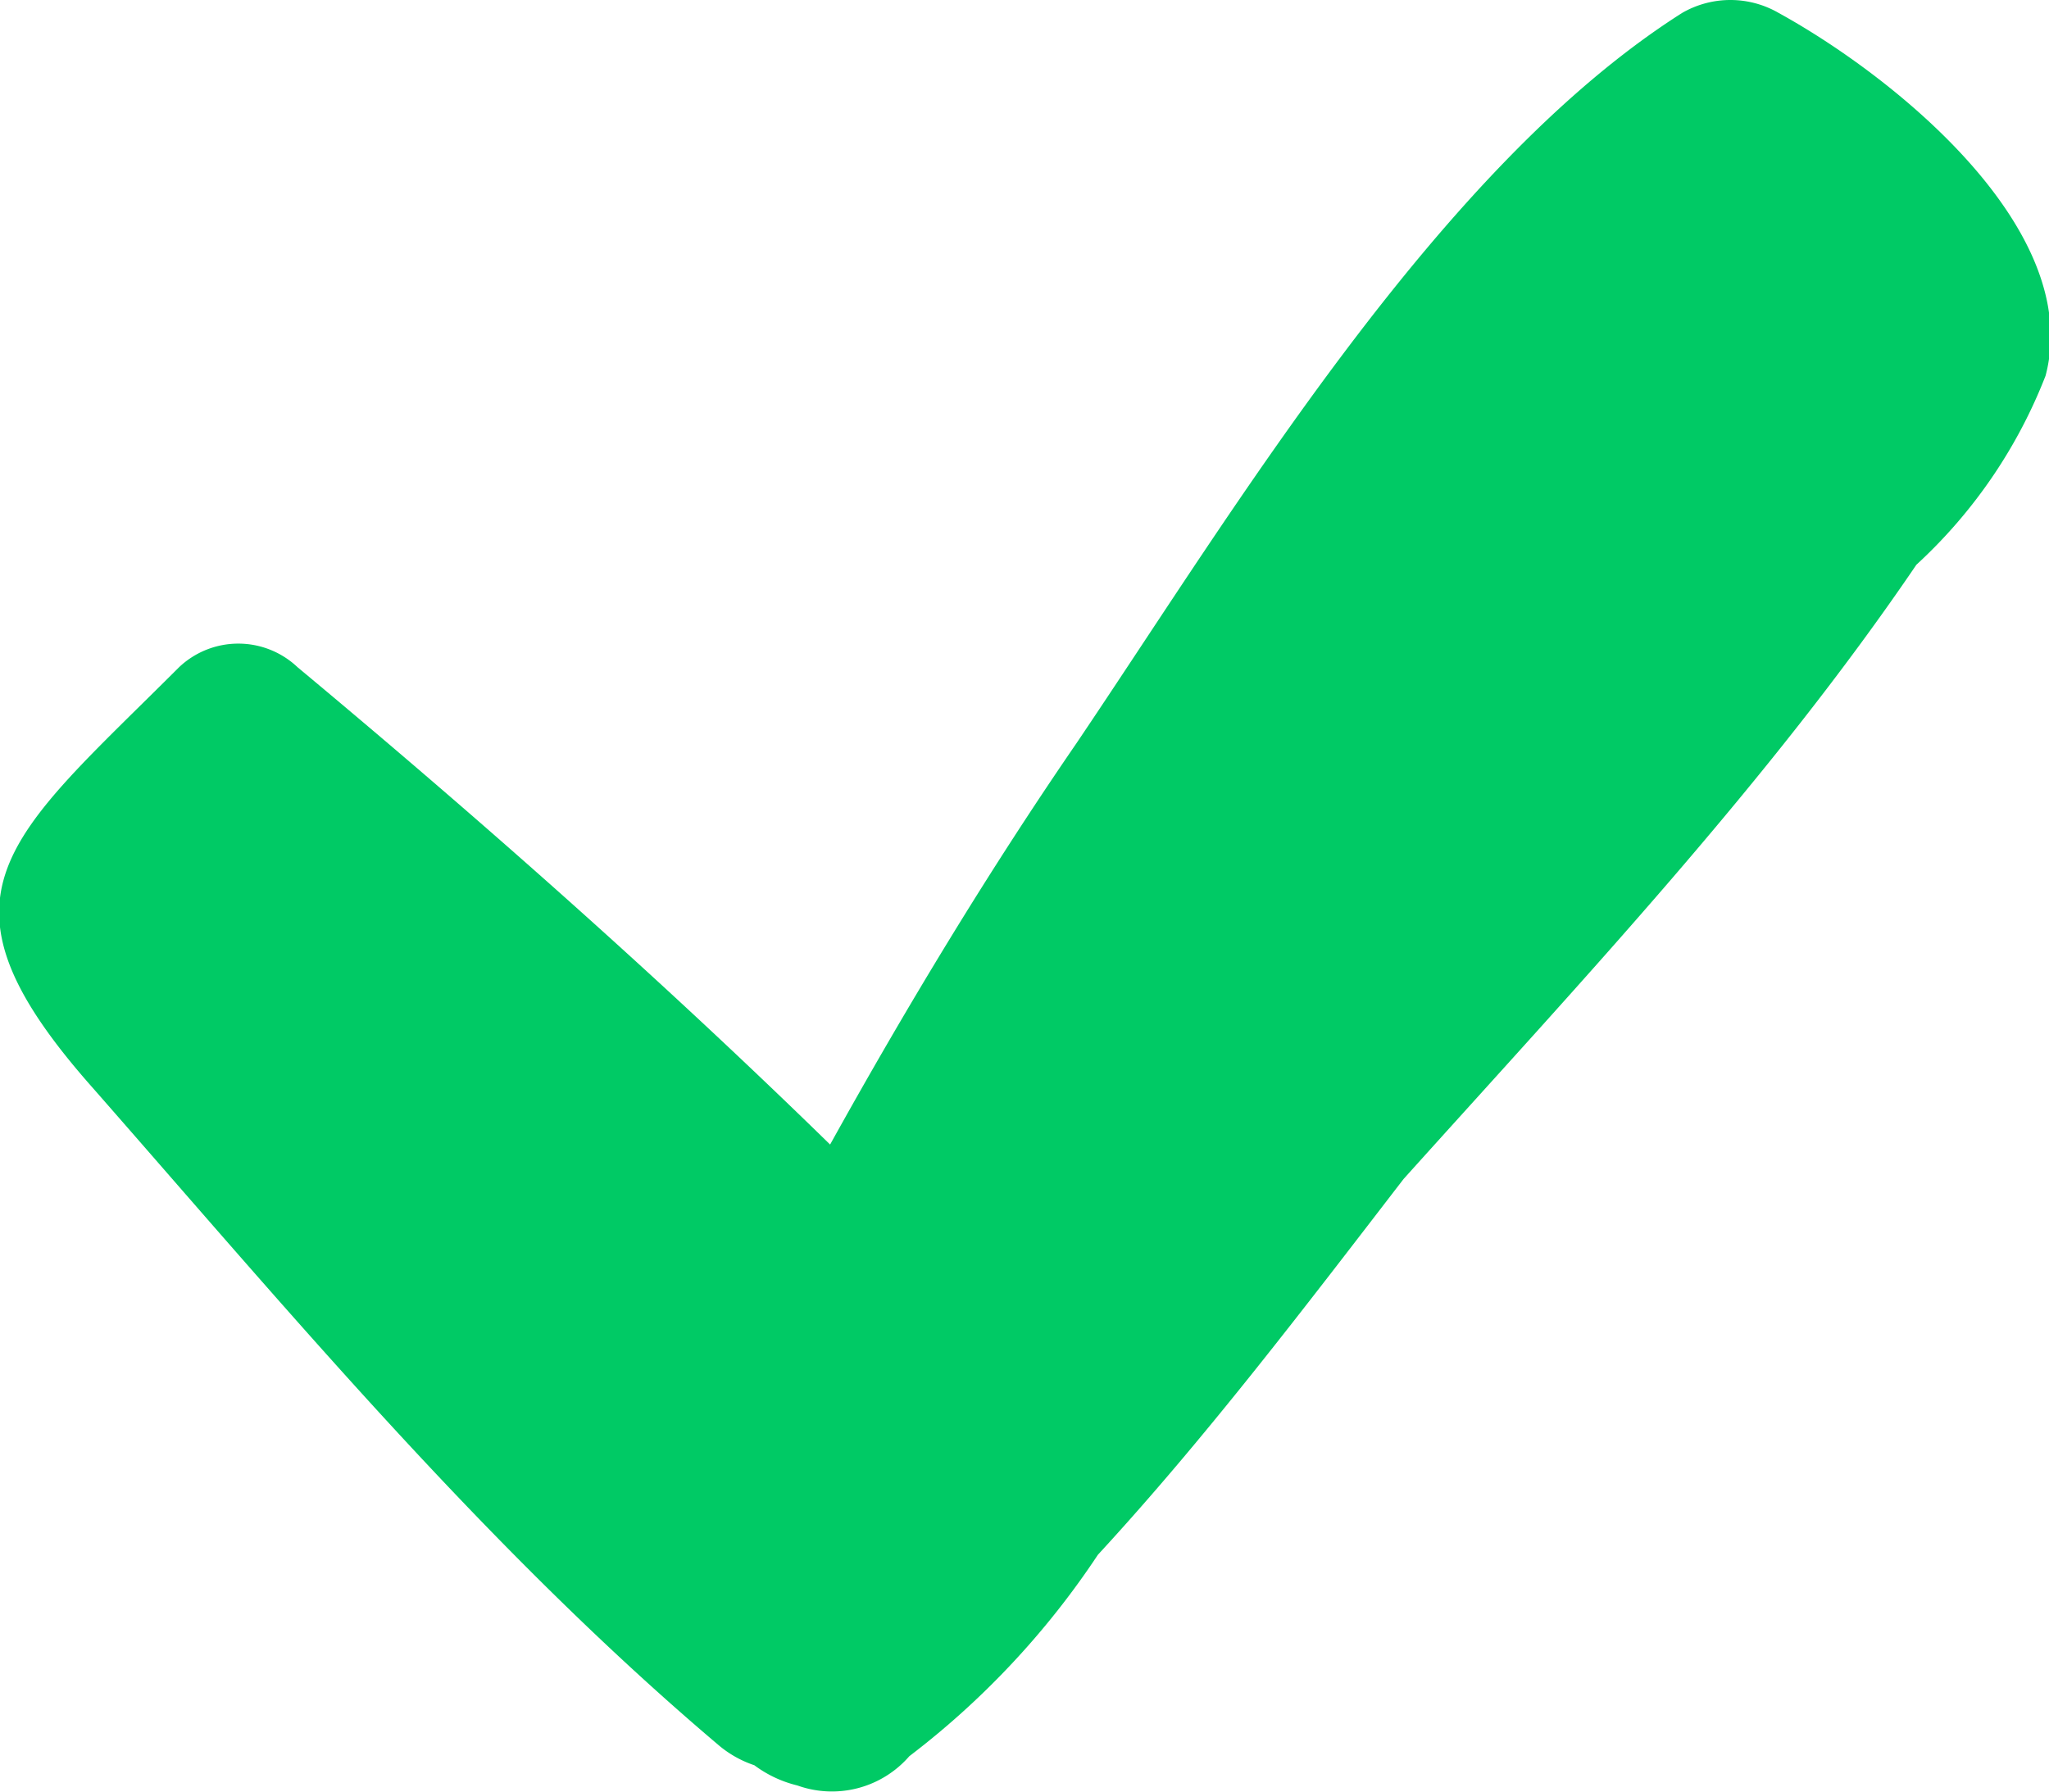 <svg xmlns="http://www.w3.org/2000/svg" viewBox="0 0 47.59 41.63"><defs><style>.cls-1{fill:#00ca65;}</style></defs><g id="Layer_2" data-name="Layer 2"><g id="Layer_1-2" data-name="Layer 1"><path class="cls-1" d="M44.51,13.12a11.74,11.74,0,0,0,3-4.39C48.41,5.33,44,1.78,41.31.3a2.24,2.24,0,0,0-2.24,0C33.43,3.88,28.7,11.79,25,17.27c-2.06,3-3.95,6.13-5.72,9.32C15.31,22.71,11.11,19,6.91,15.5a2,2,0,0,0-2.75,0c-4,4-6,5.27-2,9.78C6.79,30.56,11.32,36,16.71,40.56a2.52,2.52,0,0,0,.81.45,2.76,2.76,0,0,0,1,.47,2.38,2.38,0,0,0,2.6-.68,19.24,19.24,0,0,0,4.38-4.68c2.5-2.71,4.82-5.77,7.1-8.73C36.78,22.74,41.08,18.17,44.51,13.12Z"/></g></g></svg>